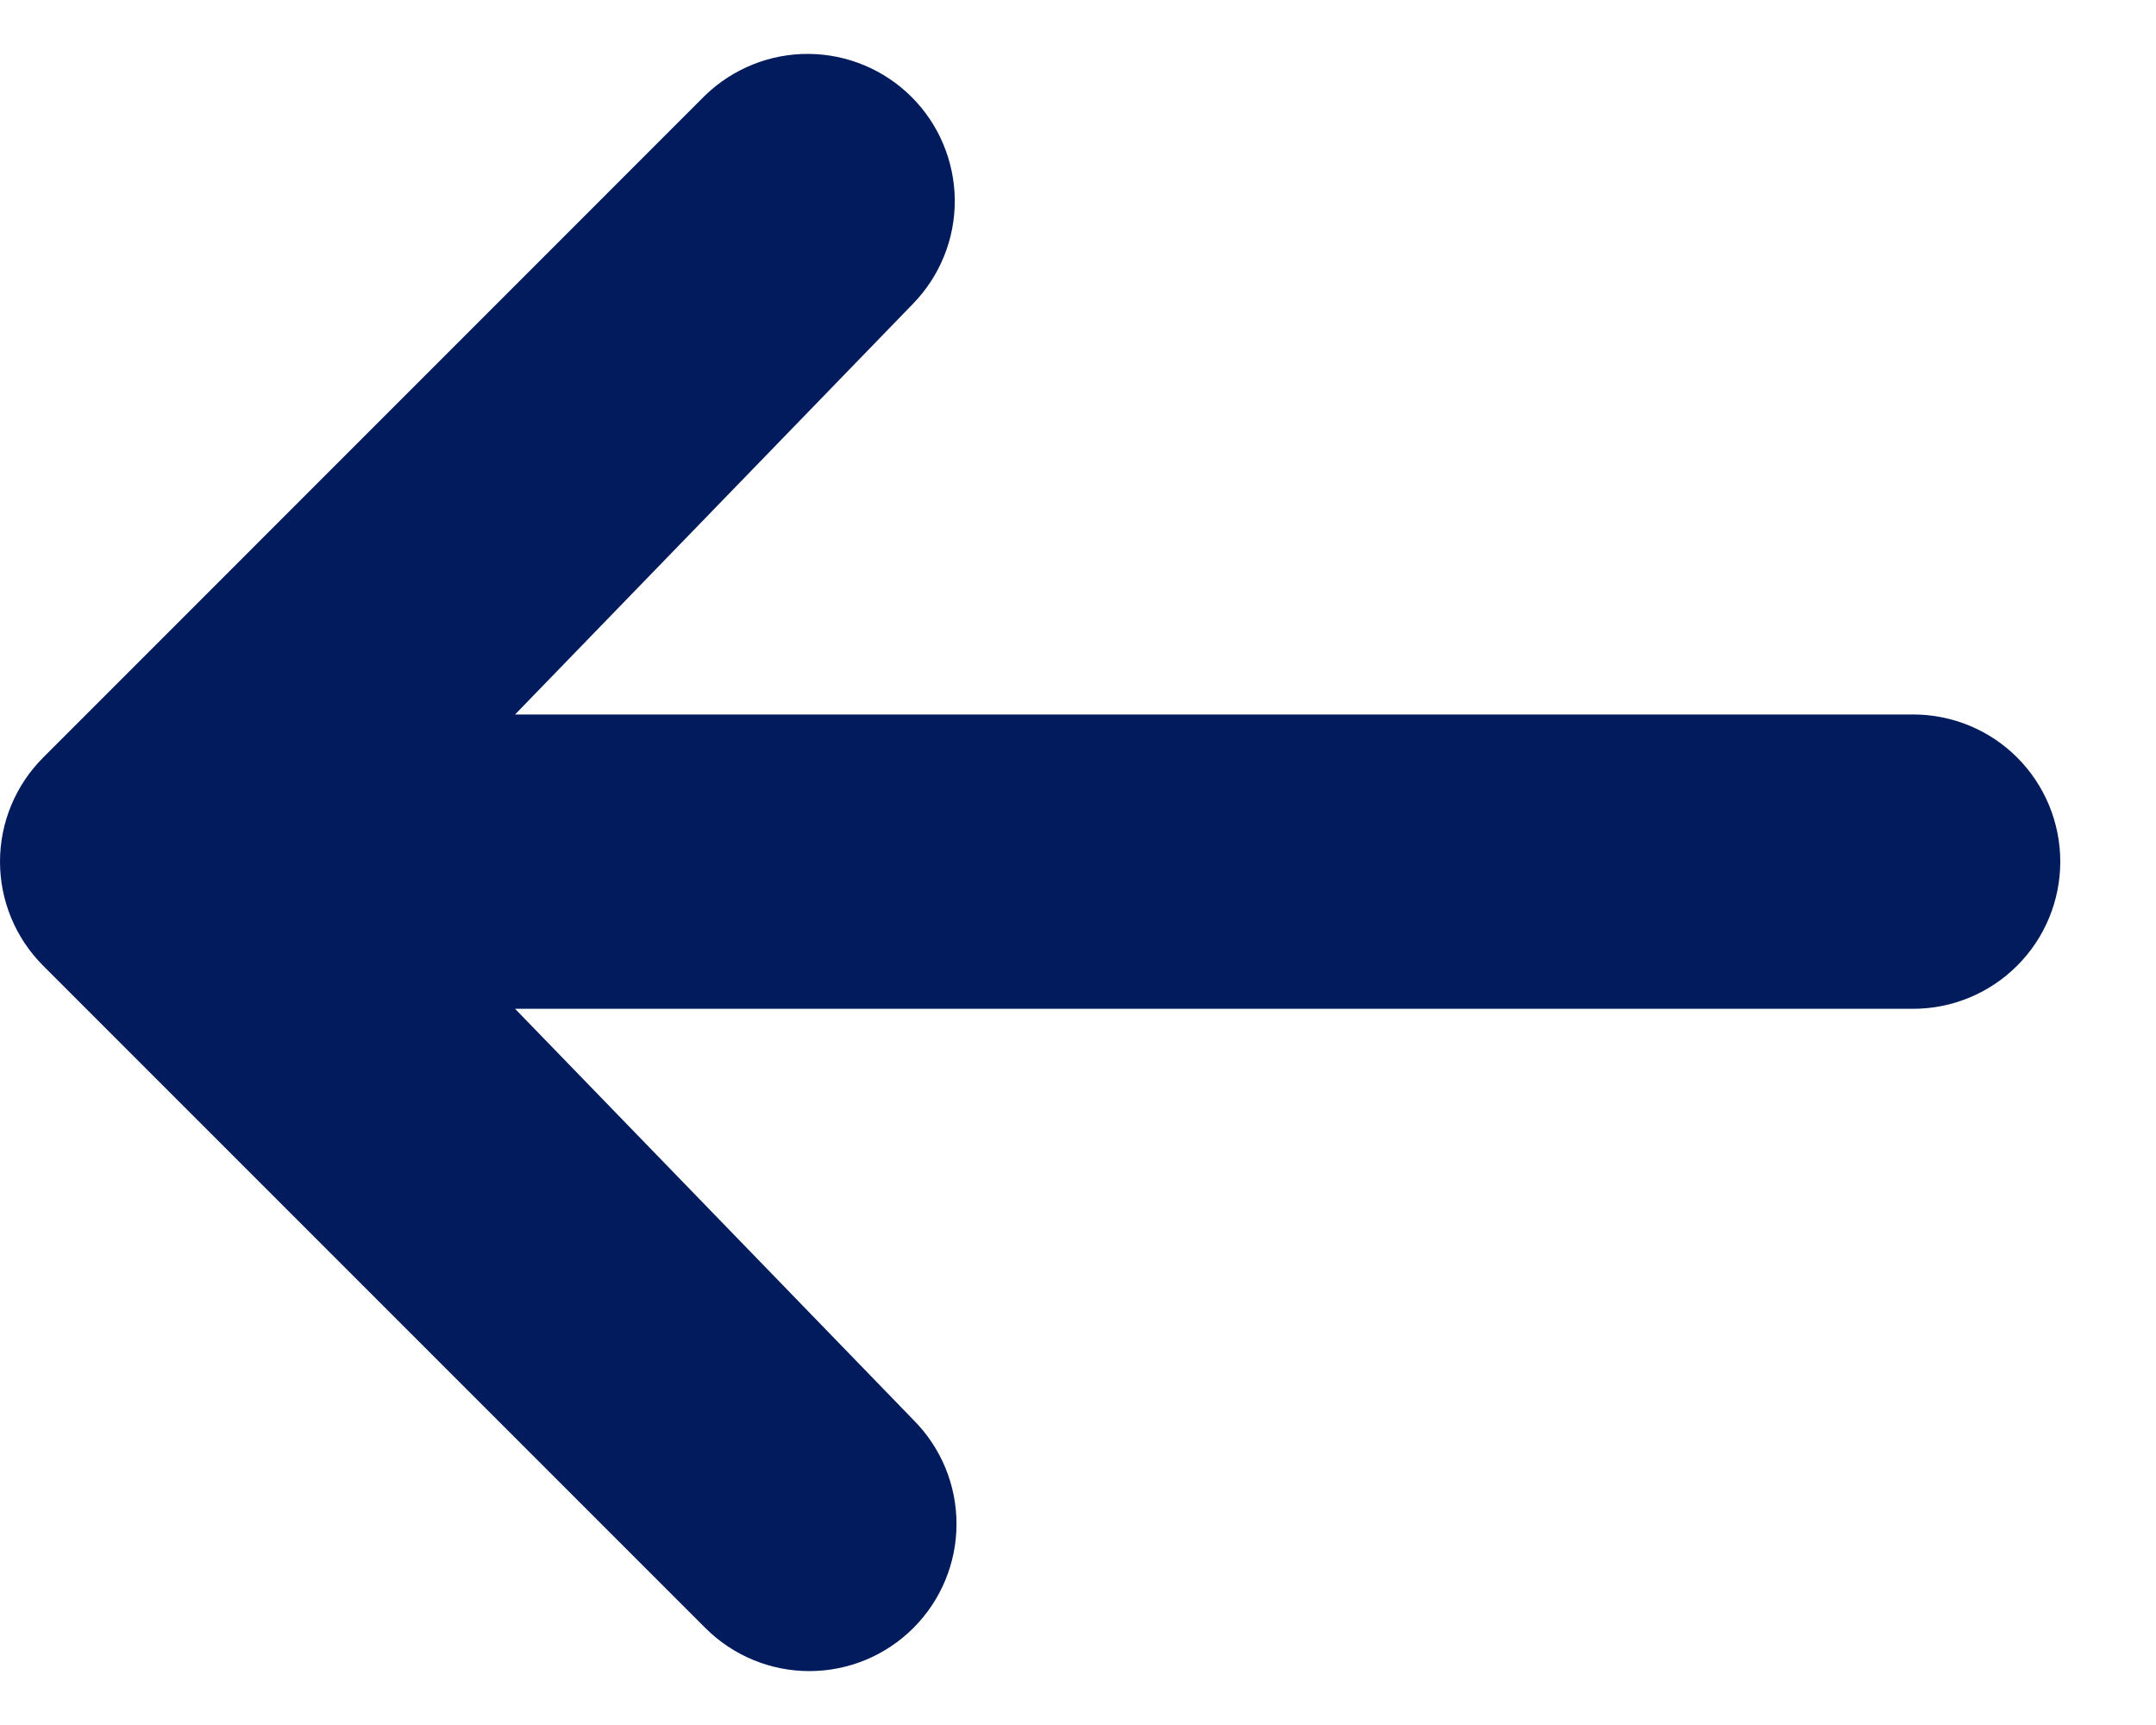 <svg width="20" height="16" viewBox="0 0 20 16" fill="none" xmlns="http://www.w3.org/2000/svg">
<path d="M8.473 15.1C8.217 15.356 7.87 15.5 7.508 15.5C7.146 15.5 6.799 15.356 6.543 15.1L0.4 8.957C0.144 8.701 2.60781e-05 8.354 2.60465e-05 7.992C2.60148e-05 7.63 0.144 7.283 0.4 7.027L6.543 0.883C6.801 0.635 7.145 0.497 7.503 0.5C7.861 0.503 8.204 0.647 8.457 0.9C8.71 1.153 8.853 1.495 8.857 1.853C8.86 2.211 8.722 2.556 8.473 2.814L4.778 6.627L17.747 6.627C18.109 6.627 18.456 6.77 18.712 7.026C18.968 7.282 19.112 7.63 19.112 7.992C19.112 8.354 18.968 8.701 18.712 8.957C18.456 9.213 18.109 9.357 17.747 9.357L4.778 9.357L8.473 13.17C8.729 13.426 8.873 13.773 8.873 14.135C8.873 14.497 8.729 14.844 8.473 15.1Z" fill="#011B5C"/>
</svg>
